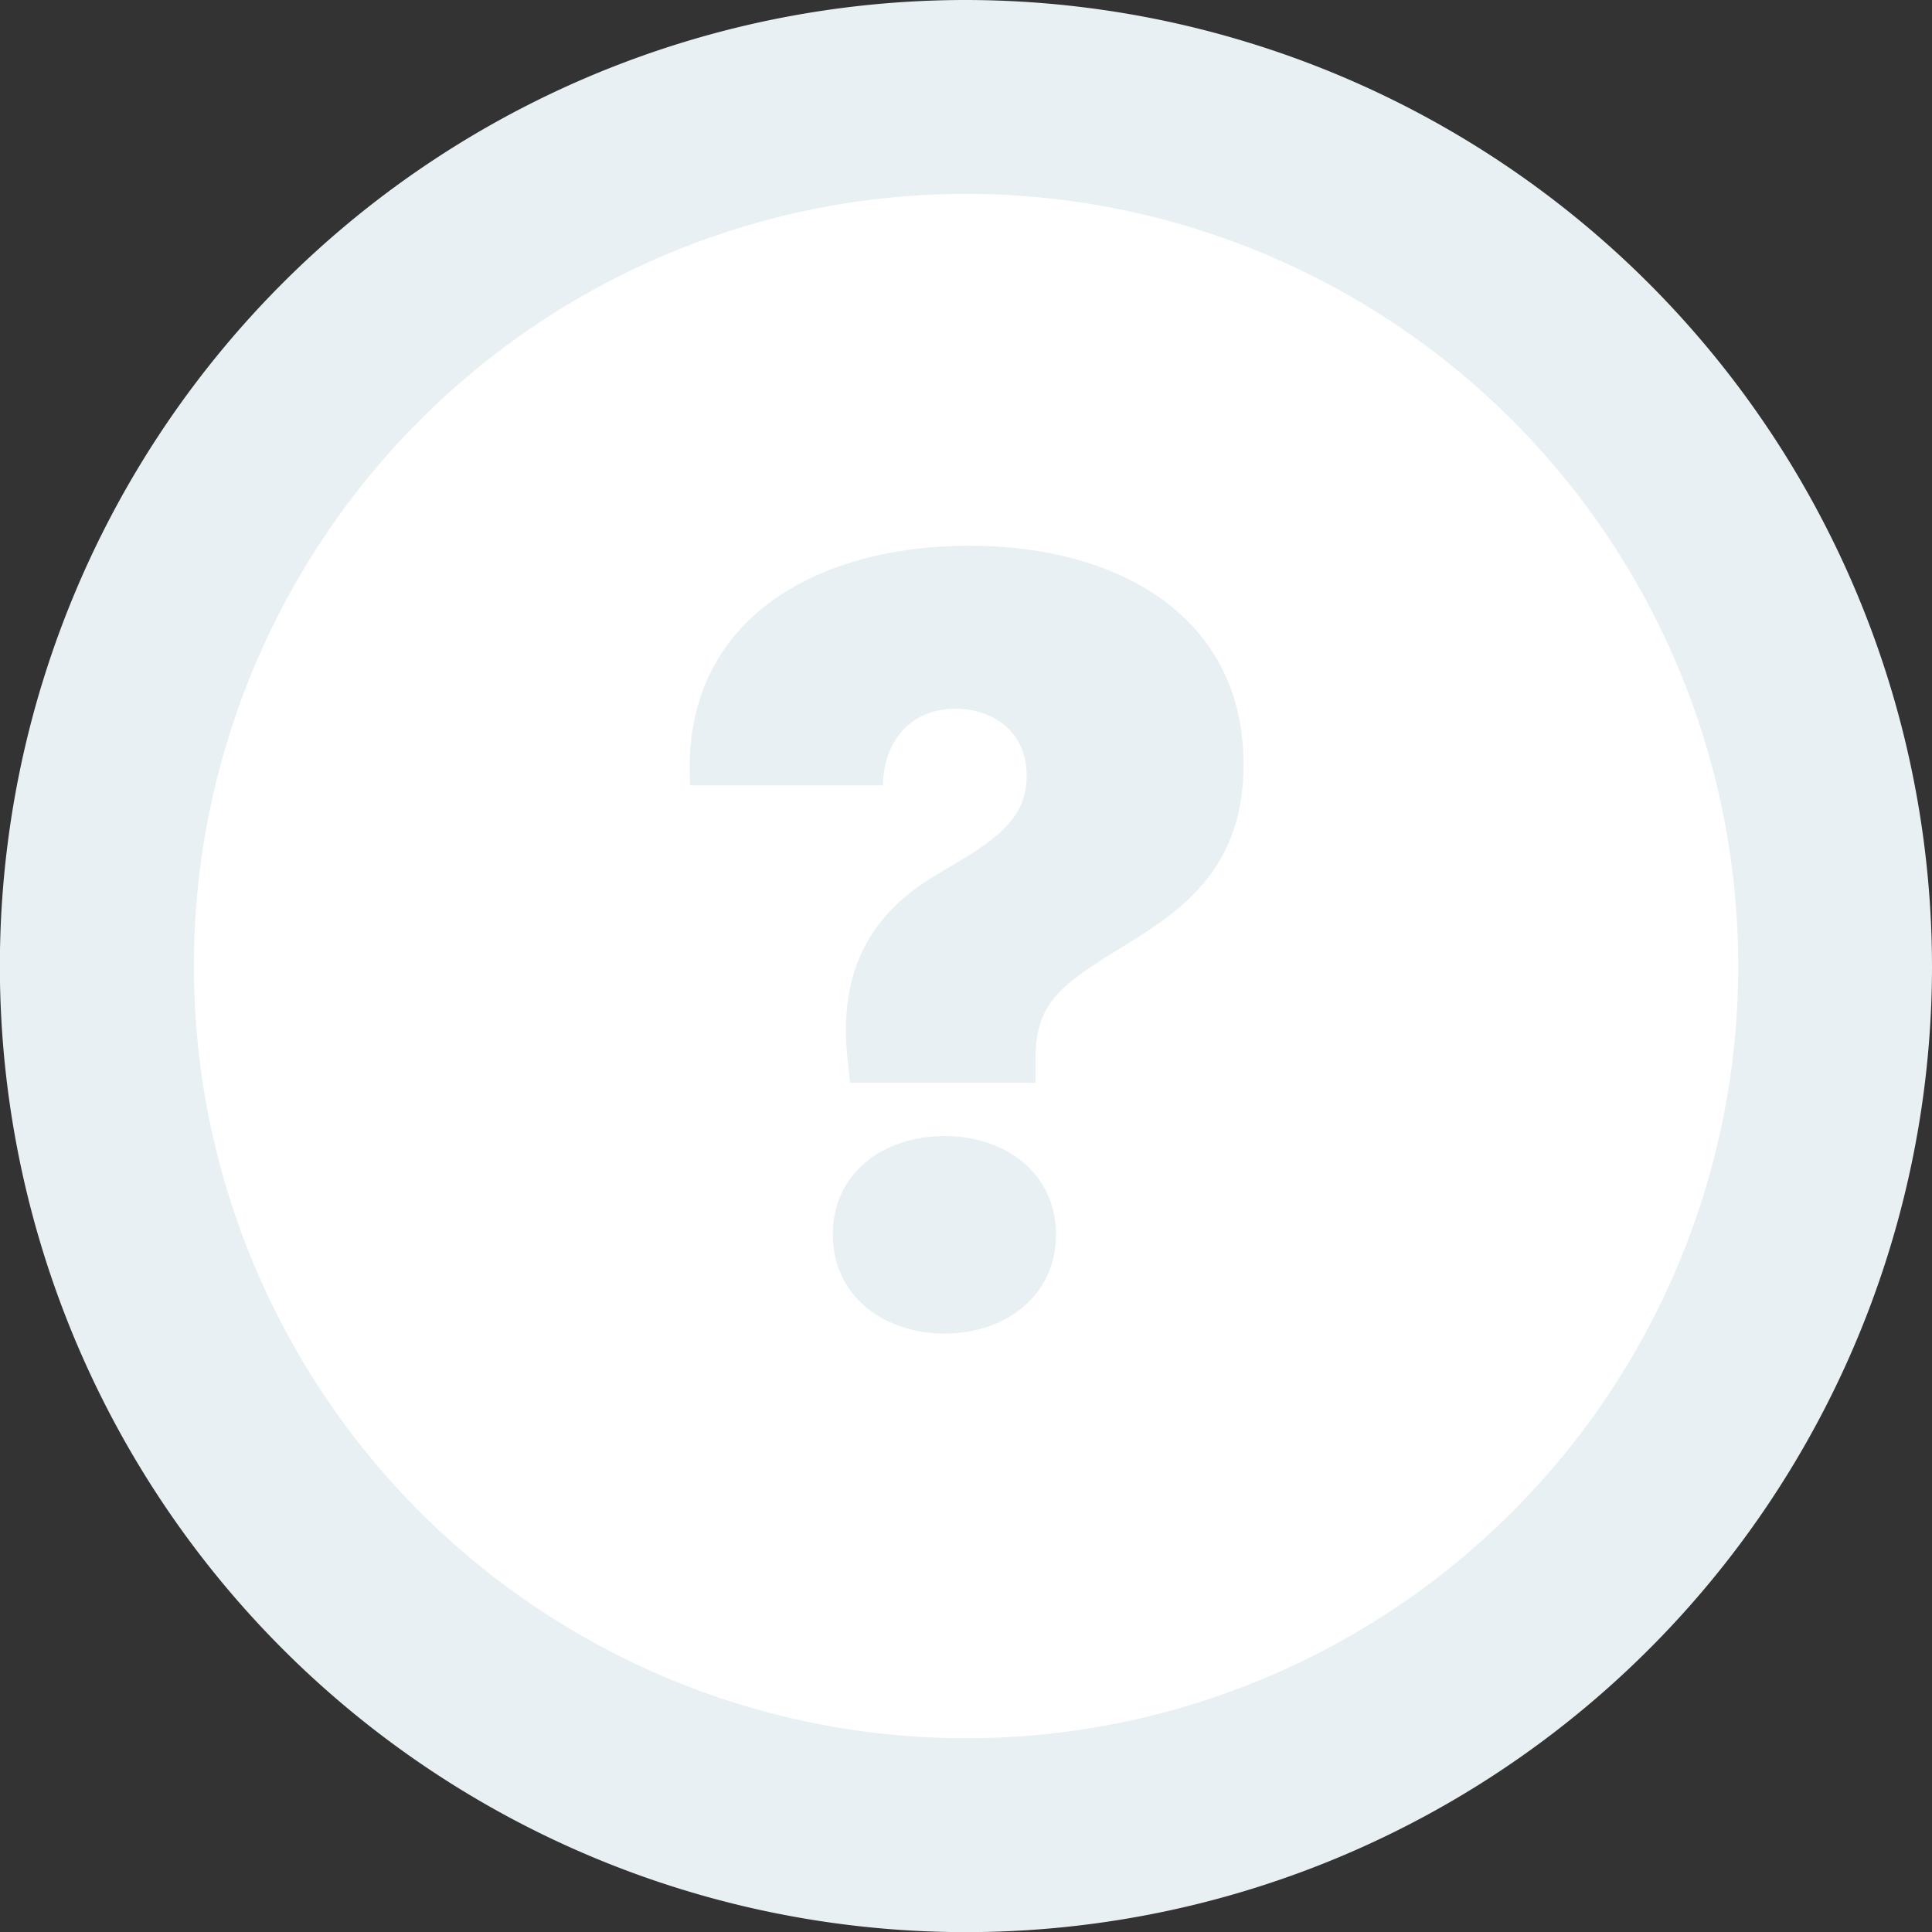 <svg xmlns="http://www.w3.org/2000/svg" viewBox="0 0 149.47 149.47">
  <rect x="0" y="0" width="149.47" height="149.47" fill="#333333" stroke="none"/>
  <title>Ресурс 2</title>
  <g id="Слой_2" data-name="Слой 2">
    <g id="Слой_1-2" data-name="Слой 1">
      <g>
        <g>
          <circle cx="74.74" cy="74.74" r="67.24" fill="#fff"/>
          <path d="M74.74,15A59.74,59.74,0,1,1,15,74.74,59.74,59.74,0,0,1,74.74,15m0-15a74.74,74.74,0,1,0,74.73,74.74A74.83,74.83,0,0,0,74.74,0Z" fill="#e8f0f4"/>
        </g>
        <path d="M75,42.22c11.73,0,21.21,5.62,21.21,16.92,0,7.93-4.63,11.17-8.87,13.81-5.15,3.16-7.23,4.46-7.23,9v1.82H65.77l-.13-1.21c-.9-6.93,1.3-11.69,7-15,4.07-2.38,6.79-4,6.79-7.53s-2.72-5.2-5.54-5.2c-3.46,0-5.54,2.56-5.58,5.93H53.39C52.61,47.89,63.22,42.22,75,42.22ZM73.09,87.89c4.72,0,8.61,2.9,8.61,7.62s-3.89,7.66-8.61,7.66-8.66-2.9-8.66-7.66S68.33,87.89,73.09,87.89Z" fill="#e8f0f4"/>
      </g>
    </g>
  </g>
</svg>
